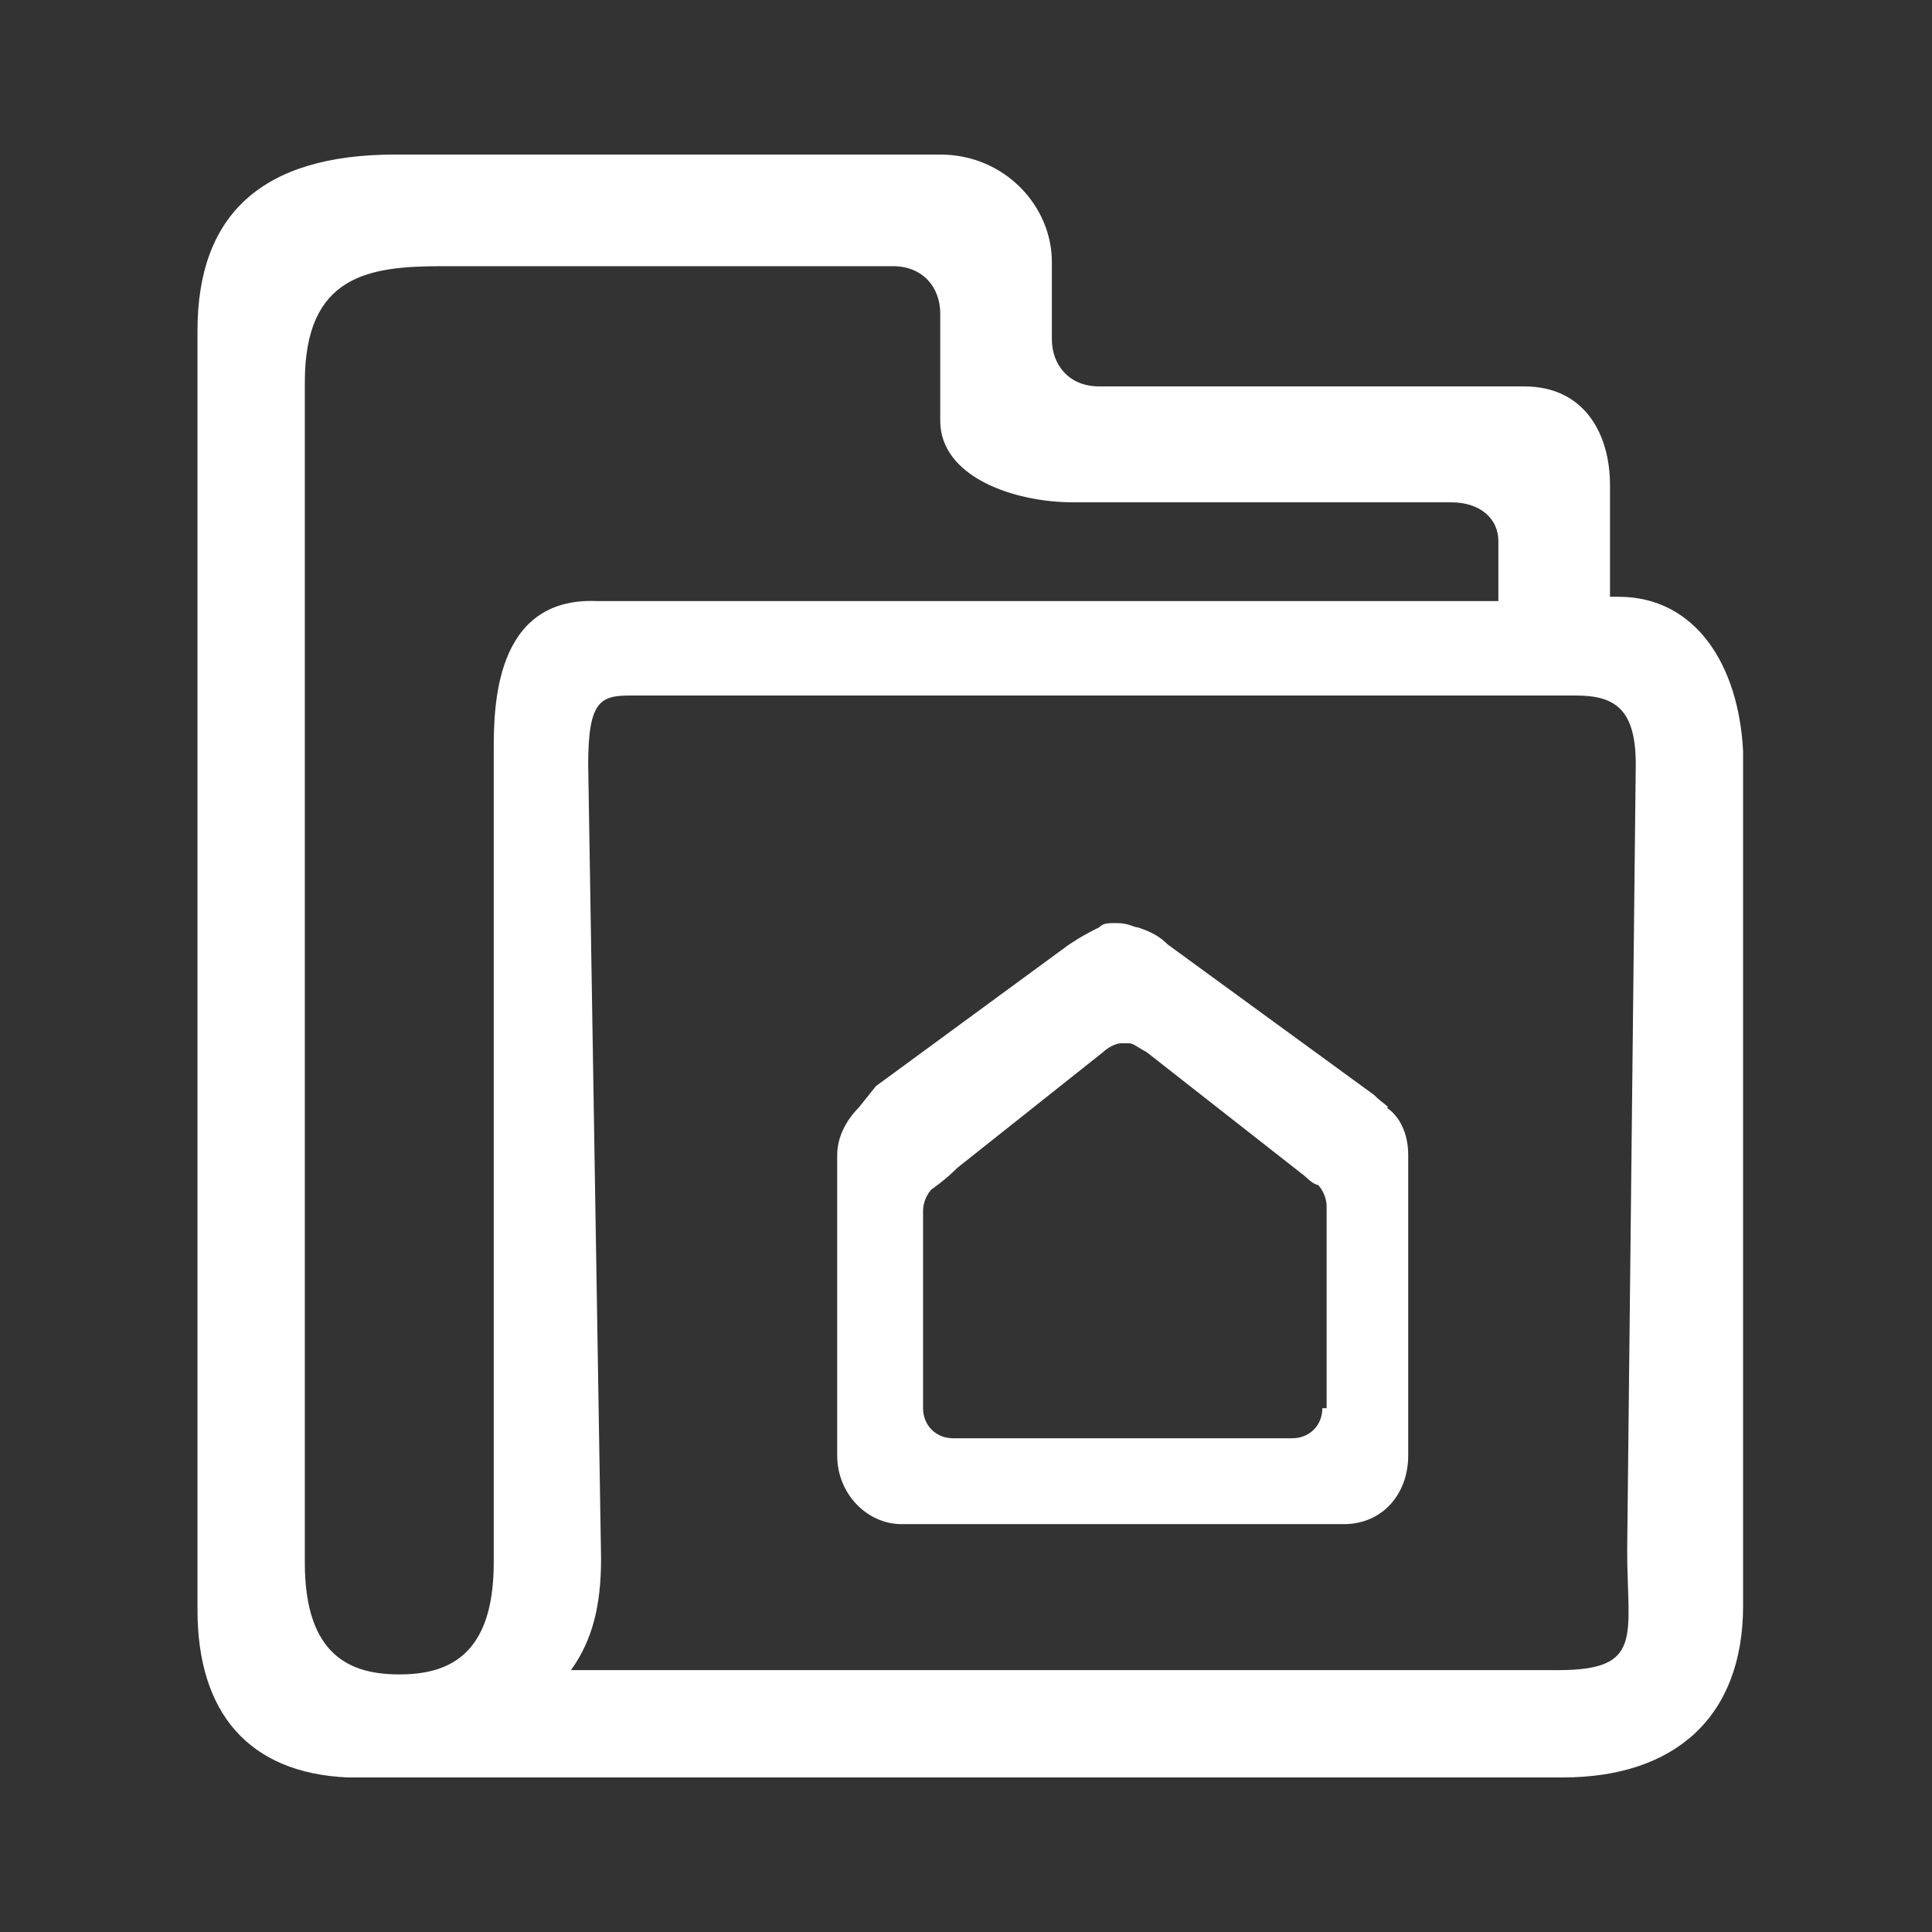 <?xml version="1.0" encoding="utf-8"?>
<!-- Generator: Adobe Illustrator 26.0.0, SVG Export Plug-In . SVG Version: 6.00 Build 0)  -->
<svg version="1.1" id="图层_1" xmlns="http://www.w3.org/2000/svg" xmlns:xlink="http://www.w3.org/1999/xlink" x="0px" y="0px"
	 viewBox="0 0 45 45" style="enable-background:new 0 0 45 45;" xml:space="preserve">
<rect x="0" y="0" width="45" height="45" fill="#333333" stroke="none"/>
<style type="text/css">
	.st0{fill:#FFFFFF;}
</style>
<g>
	<g>
		<path class="st0" d="M32,25.5L27.2,22c-0.2-0.2-0.4-0.3-0.7-0.4c-0.1,0-0.2-0.1-0.5-0.1c-0.2,0-0.3,0-0.4,0.1
			c-0.2,0.1-0.4,0.2-0.7,0.4l-4.5,3.3C20,25.8,20,25.8,20,25.8c-0.3,0.3-0.5,0.7-0.5,1.1v7c0,0.9,0.7,1.6,1.5,1.6h10.3
			c0.9,0,1.5-0.7,1.5-1.6v-7c0-0.5-0.2-0.9-0.5-1.1C32.4,25.8,32.2,25.7,32,25.5z M30.8,32.8c0,0.4-0.3,0.7-0.7,0.7h-7.9
			c-0.4,0-0.7-0.3-0.7-0.7v-4.6c0-0.2,0.1-0.4,0.2-0.5c0,0,0.3-0.2,0.6-0.5l3.4-2.7c0.1-0.1,0.3-0.2,0.4-0.2h0.1h0.1
			c0.1,0,0.2,0.1,0.4,0.2l3.7,2.9c0.2,0.2,0.3,0.2,0.3,0.2c0.1,0.1,0.2,0.3,0.2,0.5V32.8z M37.7,13.9h-0.2v-2.6c0-1.2-0.6-2.3-2-2.3
			h-9.9c-0.7,0-1.1-0.5-1.1-1.1V6.1c0-1.3-1.1-2.5-2.6-2.5H9.2C6.1,3.6,4.6,5,4.6,7.7v29.8c0,2.4,1.2,3.8,3.5,3.9h28.3
			c2.6,0,4.2-1.4,4.2-4V17.5C40.5,15.5,39.5,13.9,37.7,13.9z M11.5,17.5v18.9c0,2.2-1.1,2.6-2.2,2.6s-2.2-0.4-2.2-2.6V8.9
			c0-2.5,1.5-2.7,3.2-2.7h10.5c0.7,0,1.1,0.5,1.1,1.1v2.5c0,1.3,1.7,1.9,3.1,1.9h8.8c0.7,0,1.1,0.4,1.1,0.9V14H13.9
			C11.5,13.9,11.5,16.5,11.5,17.5z M36.3,38.9h-23c0.5-0.7,0.7-1.5,0.7-2.6l-0.3-18.5c0-1.5,0.3-1.6,1-1.6h22c0.9,0,1.4,0.3,1.4,1.6
			l-0.2,18.3C37.9,38.1,38.3,38.9,36.3,38.9z"/>
	</g>
</g>
</svg>
